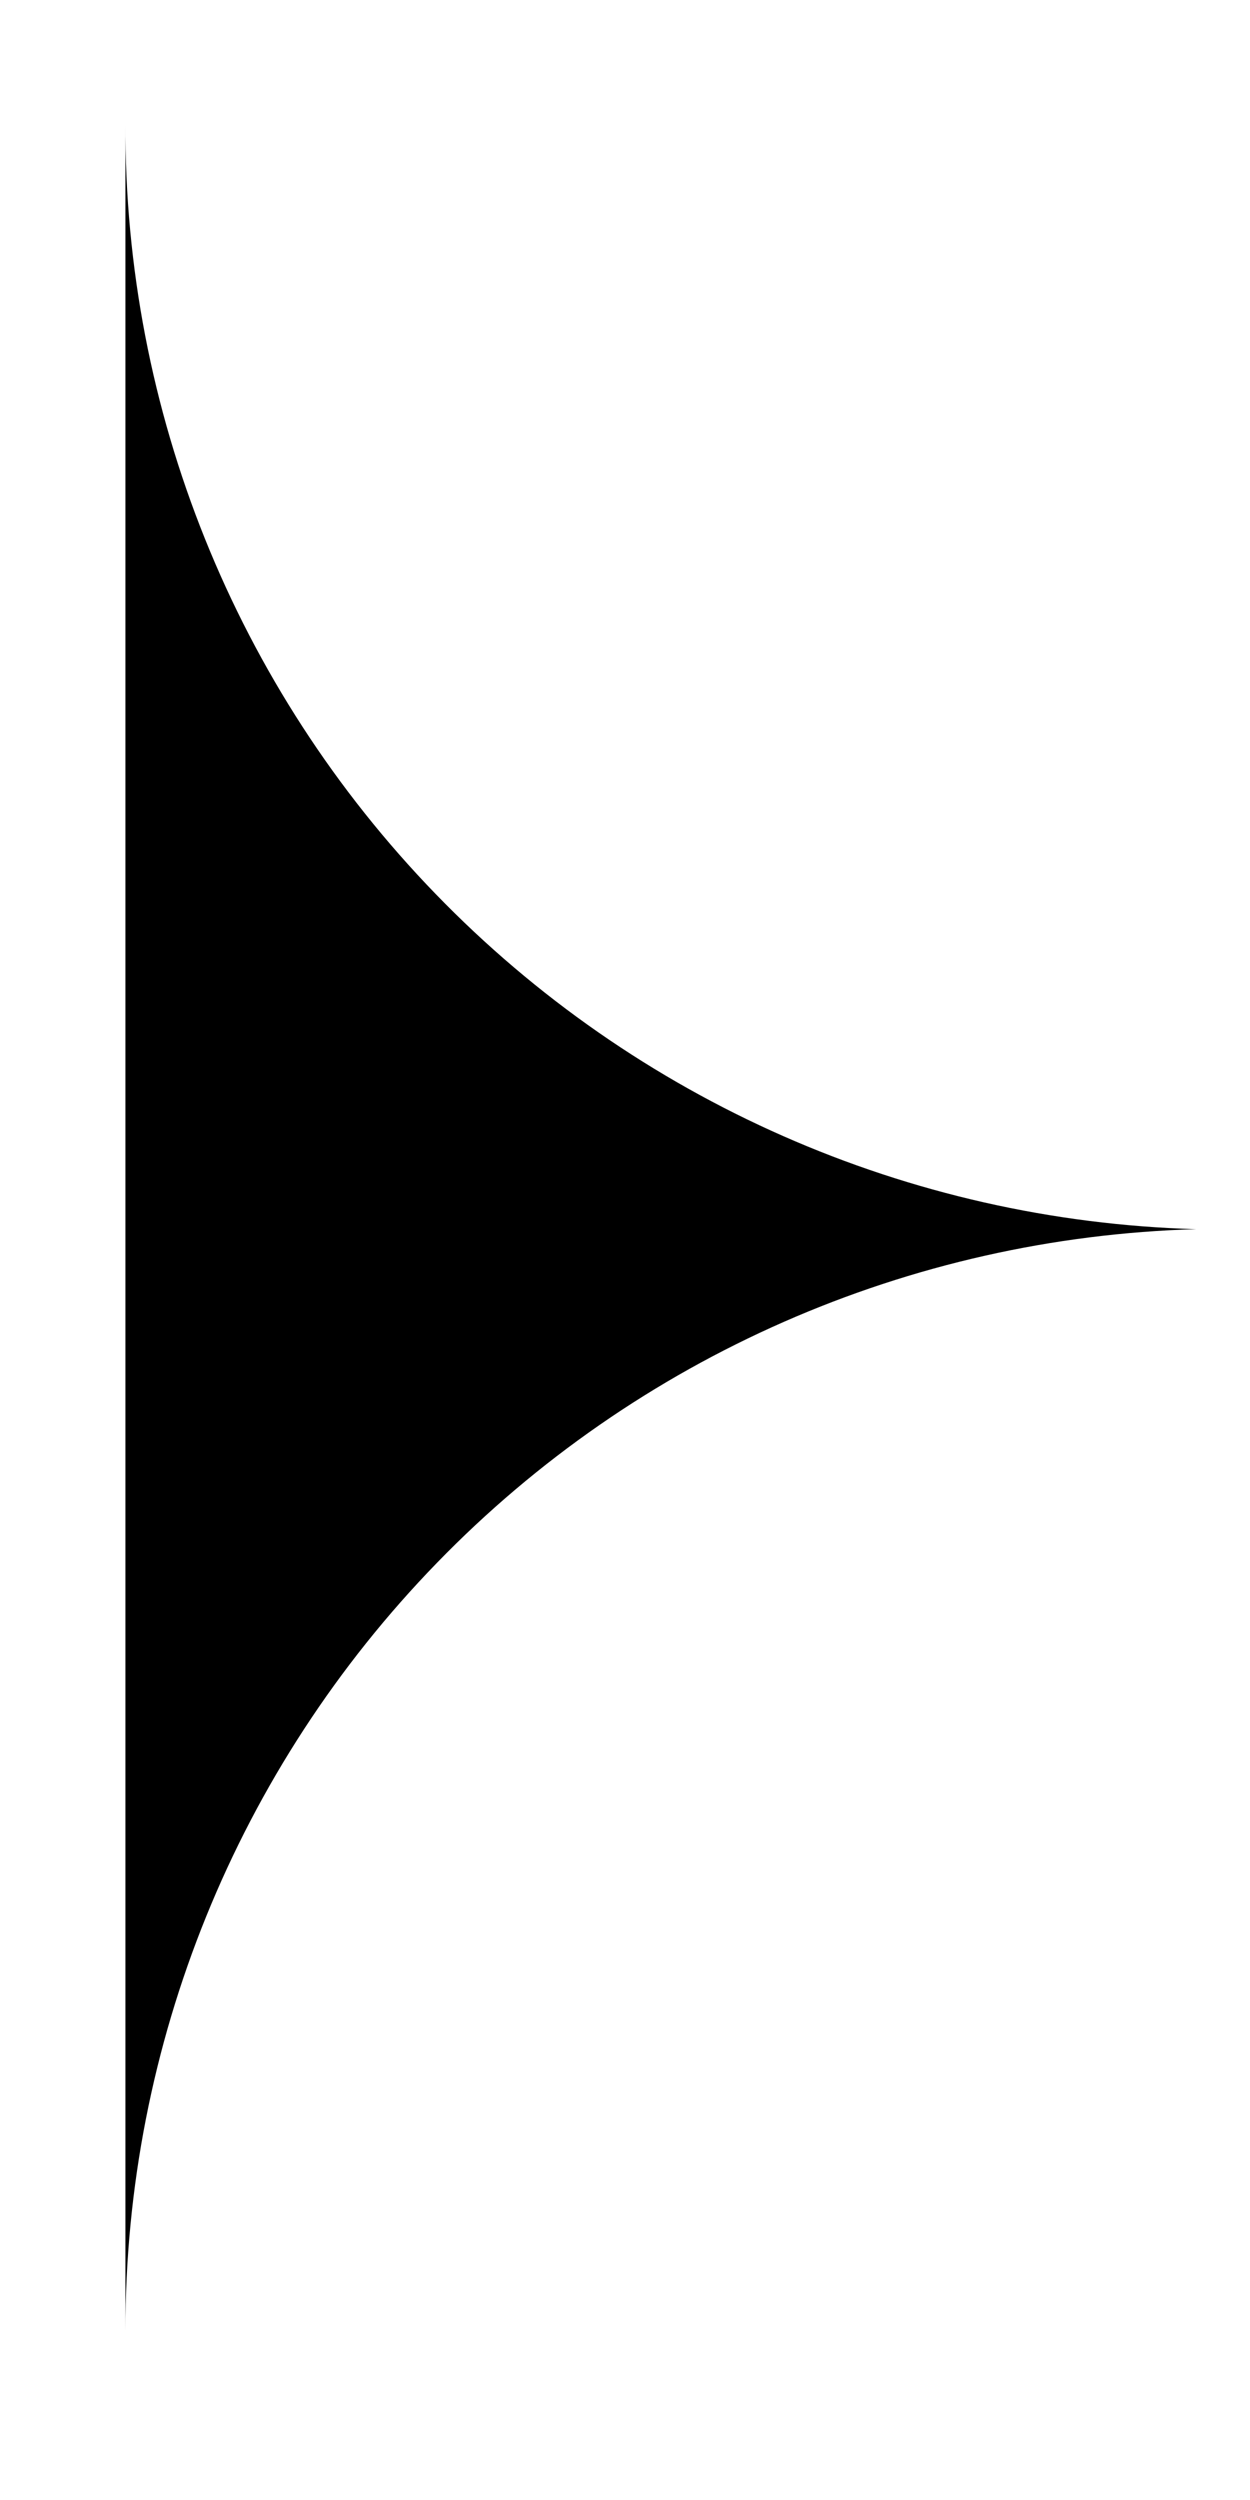 <svg width="6" height="12" viewBox="0 0 6 12" fill="none" xmlns="http://www.w3.org/2000/svg">
<path d="M5.742 5.9C4.365 5.939 3.057 6.513 2.098 7.501C1.138 8.489 0.601 9.812 0.602 11.19V0.59C0.596 1.971 1.13 3.299 2.091 4.291C3.051 5.283 4.361 5.861 5.742 5.9Z" fill="black"/>
</svg>

